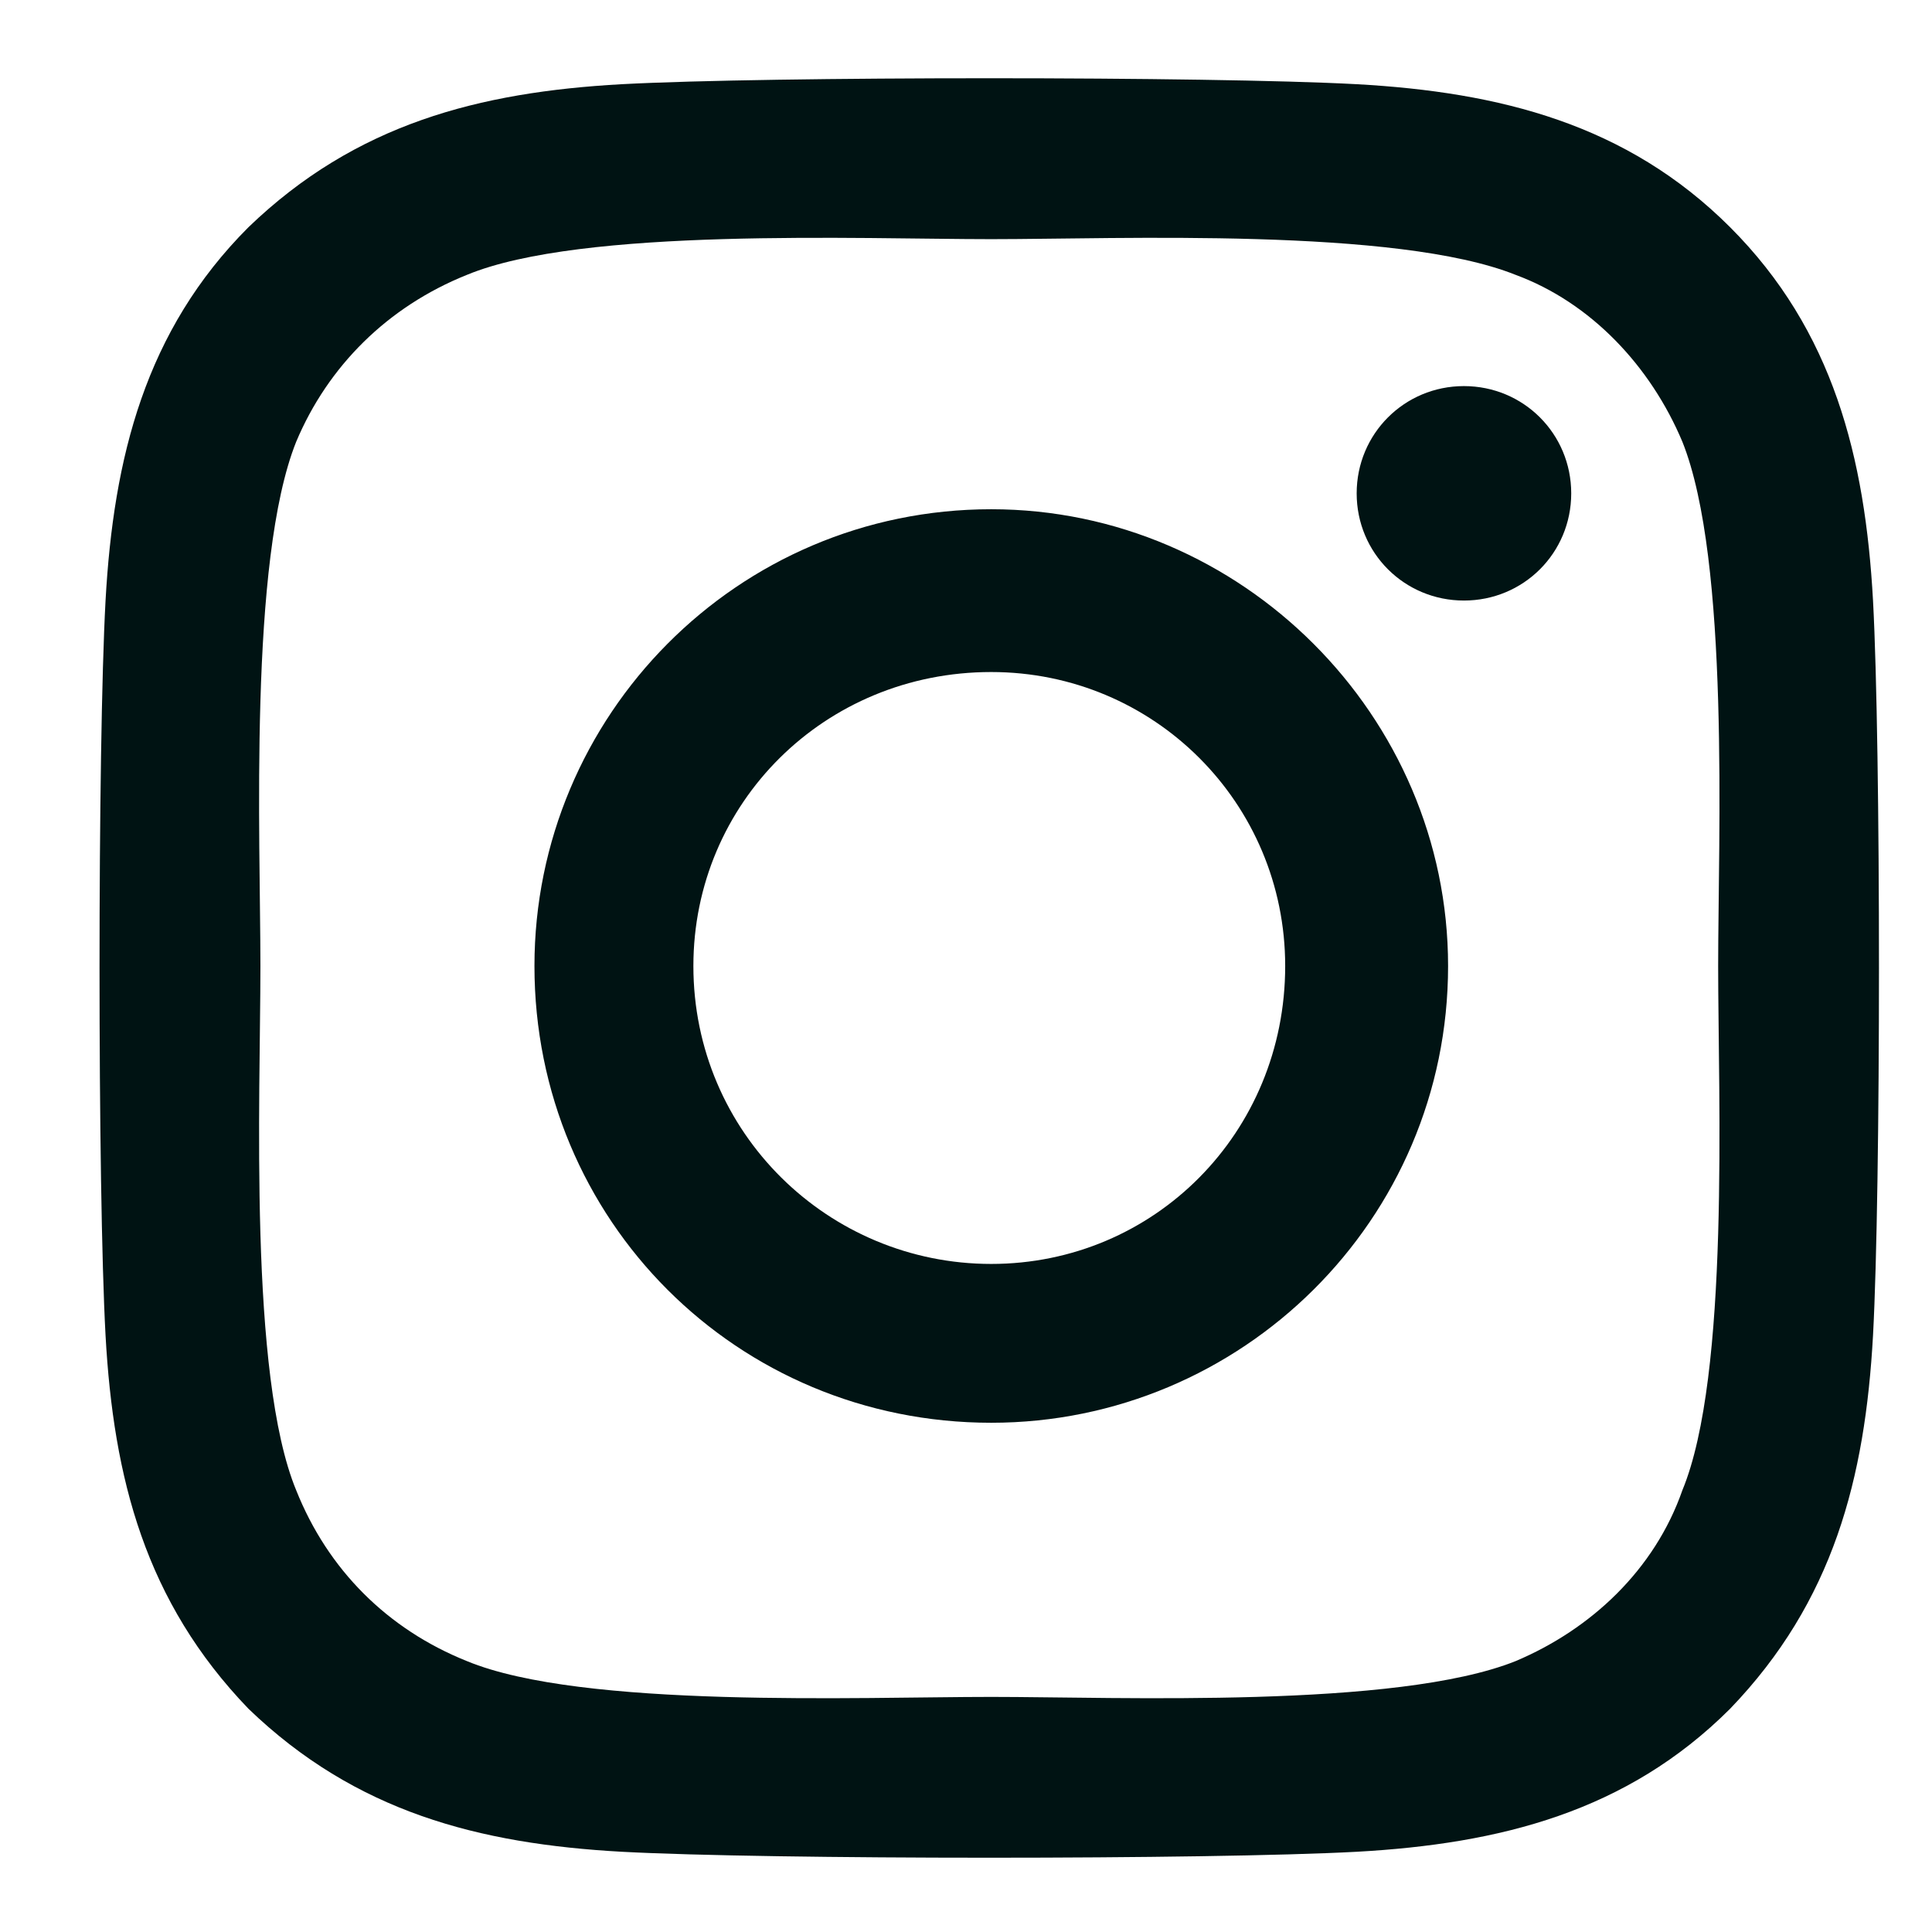 <svg width="19" height="19" viewBox="0 0 19 19" fill="none" xmlns="http://www.w3.org/2000/svg">
<path d="M9.748 5.008C12.209 5.008 14.241 7.039 14.241 9.5C14.241 12 12.209 13.992 9.748 13.992C7.248 13.992 5.256 12 5.256 9.5C5.256 7.039 7.248 5.008 9.748 5.008ZM9.748 12.43C11.35 12.43 12.639 11.141 12.639 9.5C12.639 7.898 11.35 6.609 9.748 6.609C8.108 6.609 6.819 7.898 6.819 9.5C6.819 11.141 8.147 12.43 9.748 12.43ZM15.452 4.852C15.452 4.266 14.983 3.797 14.397 3.797C13.811 3.797 13.342 4.266 13.342 4.852C13.342 5.438 13.811 5.906 14.397 5.906C14.983 5.906 15.452 5.438 15.452 4.852ZM18.42 5.906C18.498 7.352 18.498 11.688 18.42 13.133C18.342 14.539 18.03 15.75 17.014 16.805C15.998 17.82 14.748 18.133 13.342 18.211C11.897 18.289 7.561 18.289 6.116 18.211C4.709 18.133 3.498 17.82 2.444 16.805C1.428 15.75 1.116 14.539 1.038 13.133C0.959 11.688 0.959 7.352 1.038 5.906C1.116 4.5 1.428 3.25 2.444 2.234C3.498 1.219 4.709 0.906 6.116 0.828C7.561 0.75 11.897 0.75 13.342 0.828C14.748 0.906 15.998 1.219 17.014 2.234C18.03 3.25 18.342 4.5 18.42 5.906ZM16.545 14.656C17.014 13.523 16.897 10.789 16.897 9.5C16.897 8.25 17.014 5.516 16.545 4.344C16.233 3.602 15.647 2.977 14.905 2.703C13.733 2.234 10.998 2.352 9.748 2.352C8.459 2.352 5.725 2.234 4.592 2.703C3.811 3.016 3.225 3.602 2.913 4.344C2.444 5.516 2.561 8.25 2.561 9.5C2.561 10.789 2.444 13.523 2.913 14.656C3.225 15.438 3.811 16.023 4.592 16.336C5.725 16.805 8.459 16.688 9.748 16.688C10.998 16.688 13.733 16.805 14.905 16.336C15.647 16.023 16.272 15.438 16.545 14.656Z" fill="#001313"/>
</svg>
